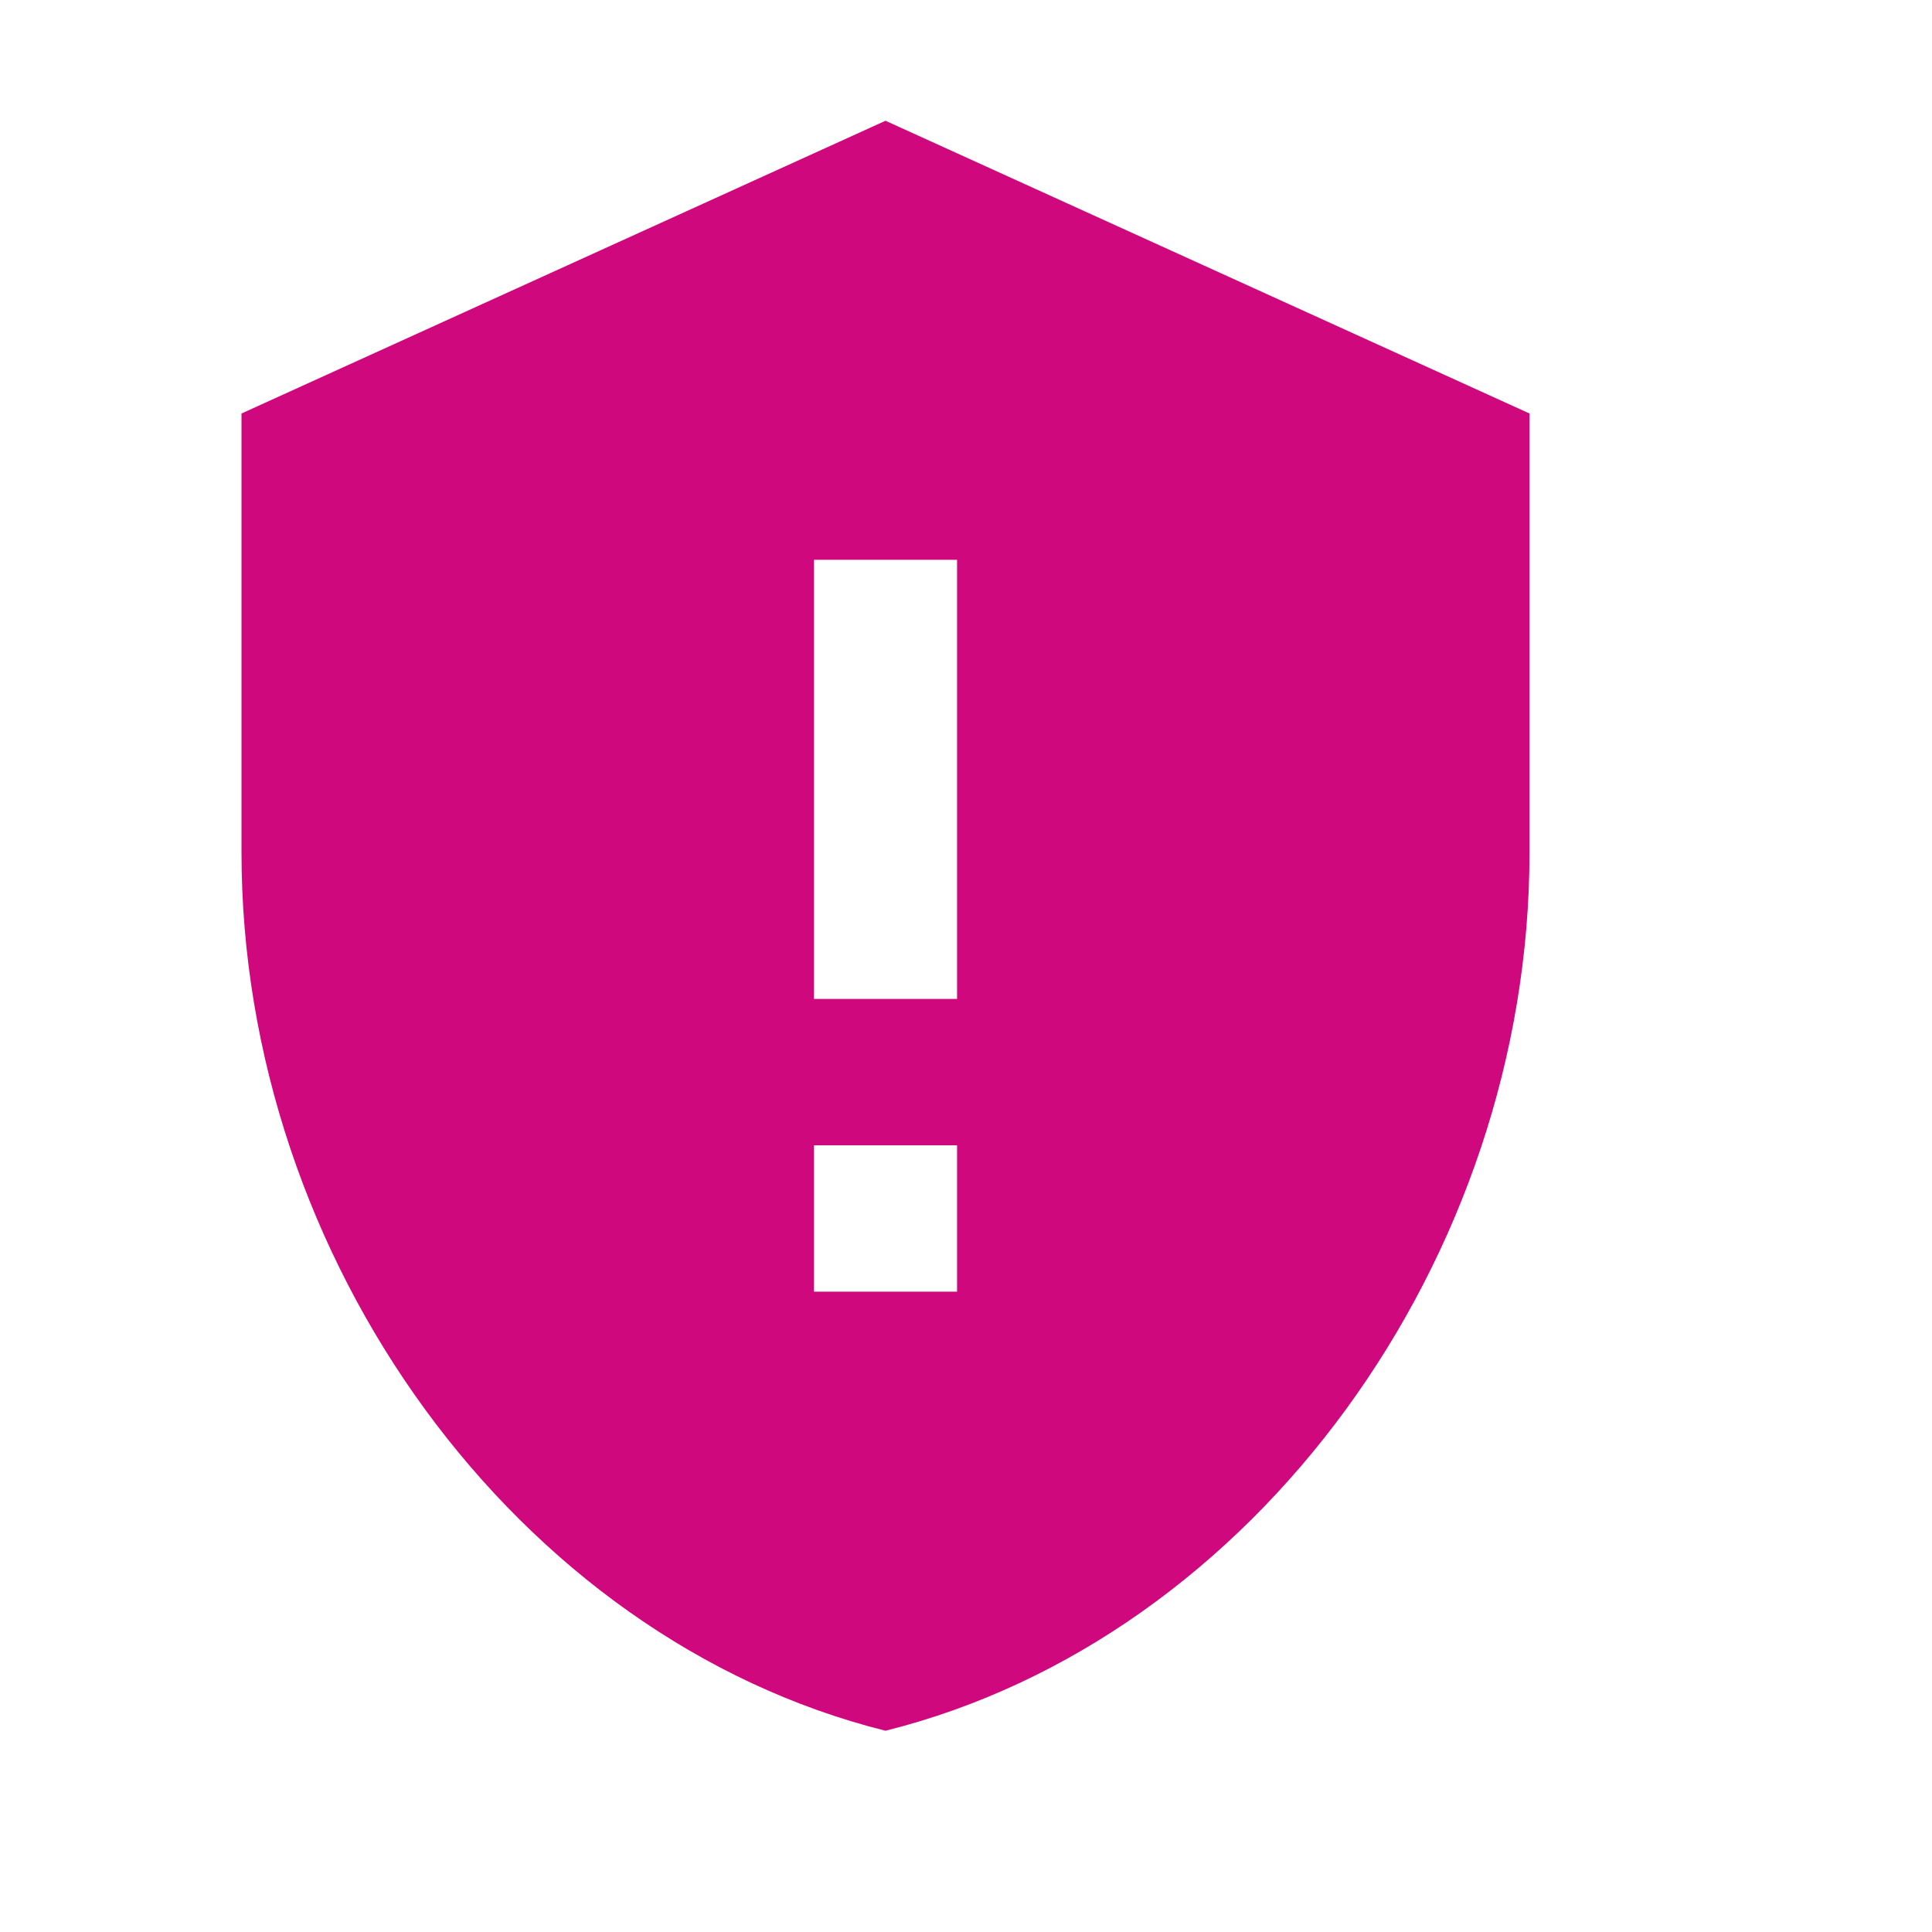 <svg width="48" height="48" viewBox="0 0 48 48" fill="none" xmlns="http://www.w3.org/2000/svg">
<path d="M22 3L6 10.273V21.182C6 31.273 12.827 40.709 22 43C31.173 40.709 38 31.273 38 21.182V10.273M20.222 13.909H23.778V24.818H20.222M20.222 28.454H23.778V32.091H20.222" fill="#CF097D"/>
</svg>
